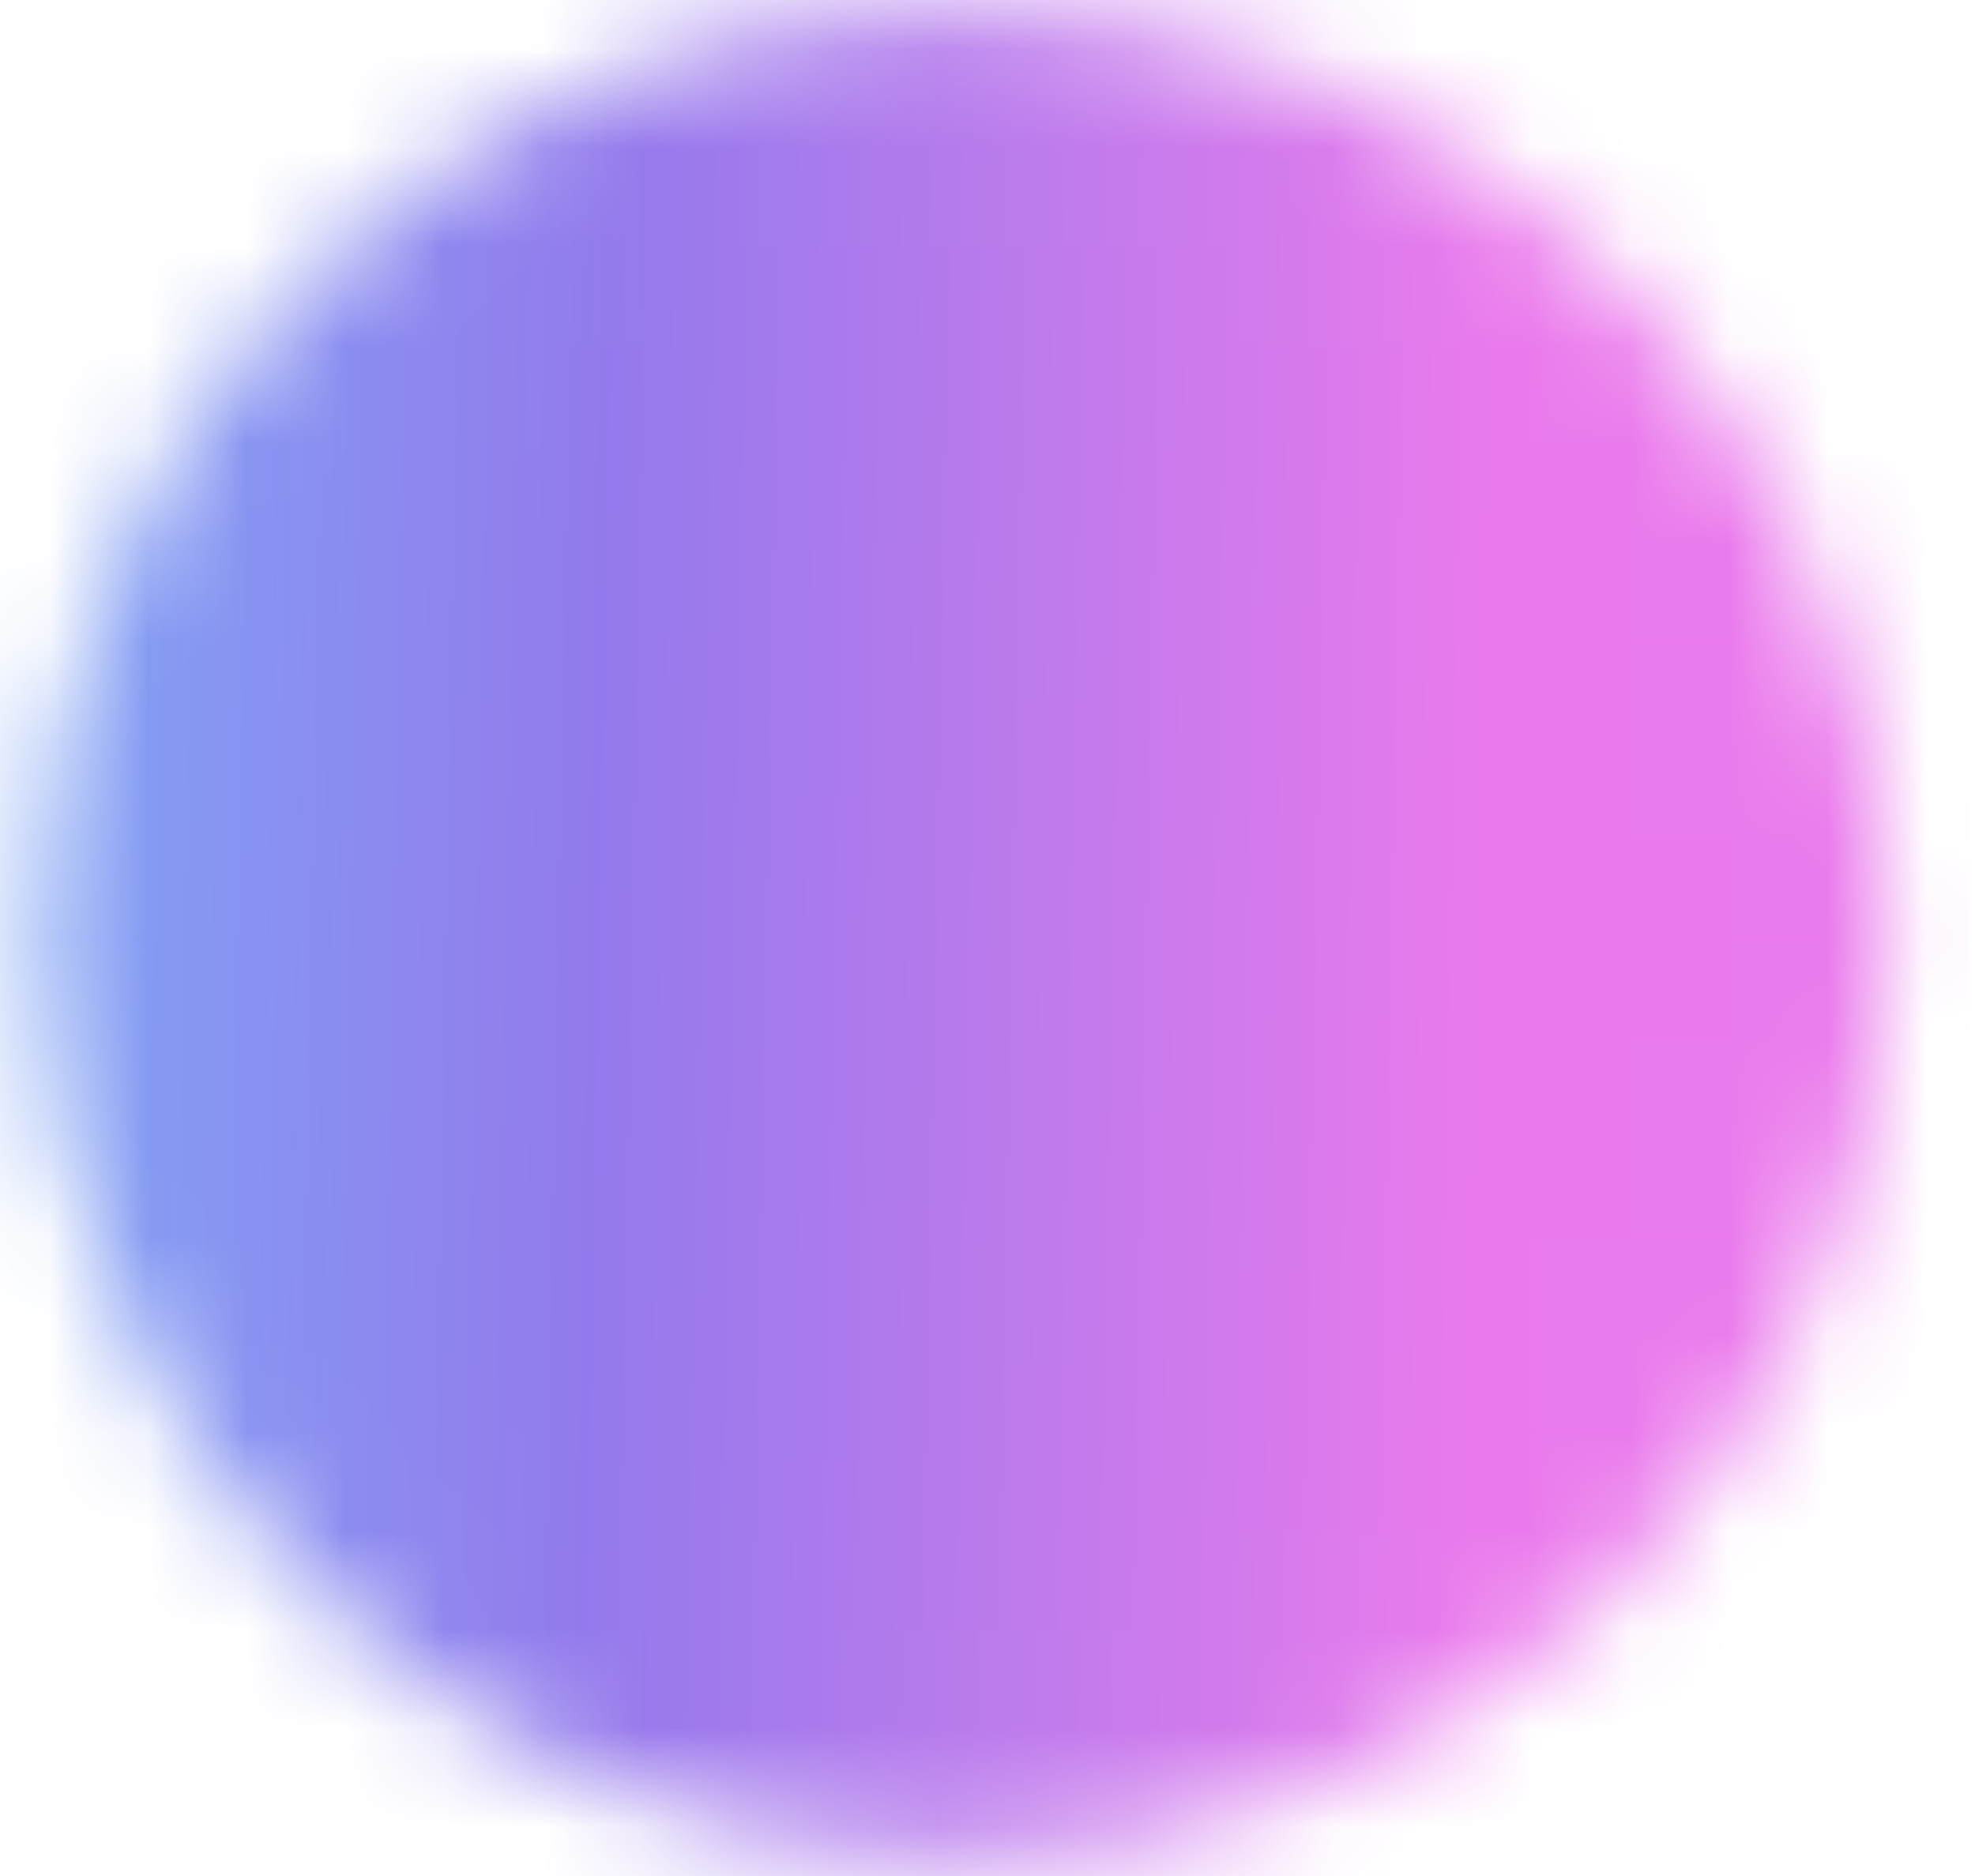 <?xml version="1.0" encoding="UTF-8"?> <svg xmlns="http://www.w3.org/2000/svg" width="20" height="19" viewBox="0 0 20 19" fill="none"> <mask id="mask0_198_567" style="mask-type:luminance" maskUnits="userSpaceOnUse" x="0" y="0" width="20" height="19"> <path d="M9.738 17.949C14.433 17.949 18.238 14.144 18.238 9.449C18.238 4.755 14.433 0.949 9.738 0.949C5.044 0.949 1.238 4.755 1.238 9.449C1.238 14.144 5.044 17.949 9.738 17.949Z" fill="white" stroke="white" stroke-width="1.7" stroke-linejoin="round"></path> <path d="M9.742 4.35V9.454L13.345 13.058" stroke="black" stroke-width="1.7" stroke-linecap="round" stroke-linejoin="round"></path> </mask> <g mask="url(#mask0_198_567)"> <path d="M-0.462 -0.75H19.938V19.65H-0.462V-0.75Z" fill="url(#paint0_linear_198_567)"></path> </g> <defs> <linearGradient id="paint0_linear_198_567" x1="-4.333" y1="26.924" x2="14.72" y2="27.287" gradientUnits="userSpaceOnUse"> <stop stop-color="#73C1FA"></stop> <stop offset="0.526" stop-color="#937AEC"></stop> <stop offset="1" stop-color="#EA7AEC"></stop> </linearGradient> </defs> </svg> 